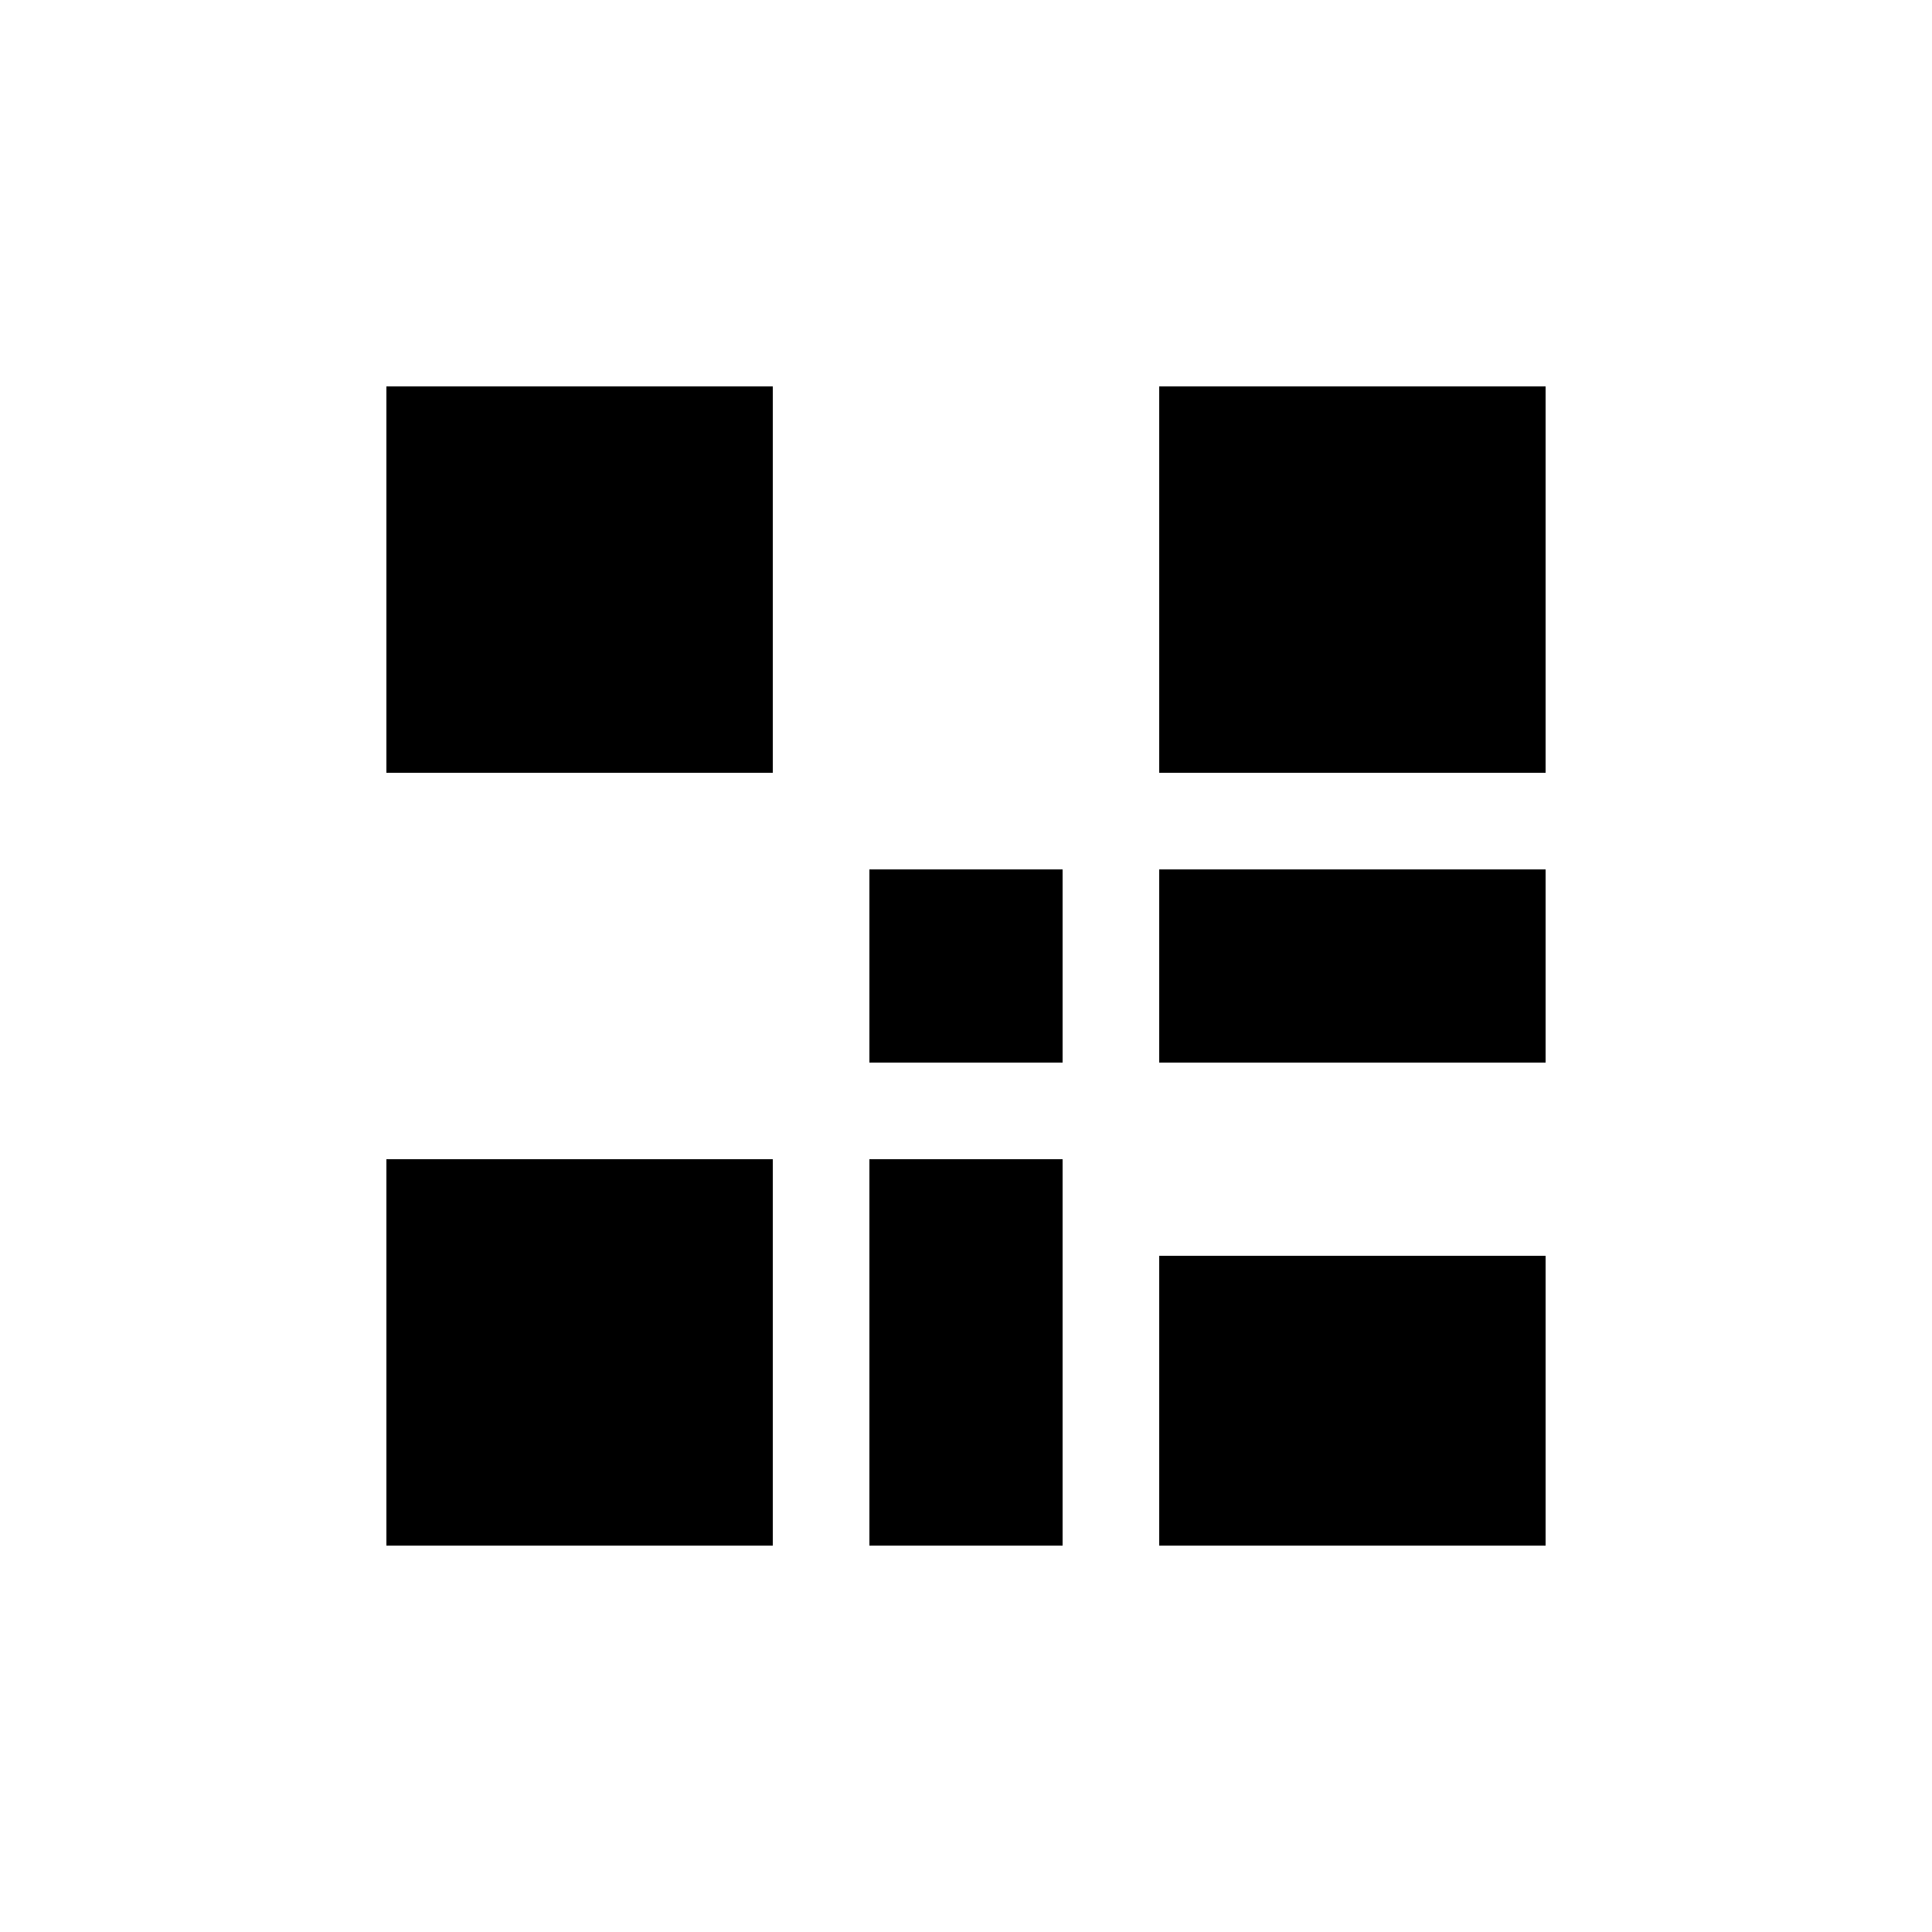 <?xml version="1.0" encoding="utf-8"?>
<svg xmlns="http://www.w3.org/2000/svg" viewBox="0 0 100 100">
  <rect width="100" height="100" fill="white"/>
  <path d="M20,20 h20 v20 h-20 z M25,25 h10 v10 h-10 z" fill="black"/>
  <path d="M60,20 h20 v20 h-20 z M65,25 h10 v10 h-10 z" fill="black"/>
  <path d="M20,60 h20 v20 h-20 z M25,65 h10 v10 h-10 z" fill="black"/>
  <path d="M45,45 h10 v10 h-10 z" fill="black"/>
  <path d="M60,45 h20 v10 h-20 z" fill="black"/>
  <path d="M45,60 h10 v20 h-10 z" fill="black"/>
  <path d="M60,65 h20 v15 h-20 z" fill="black"/>
</svg>
